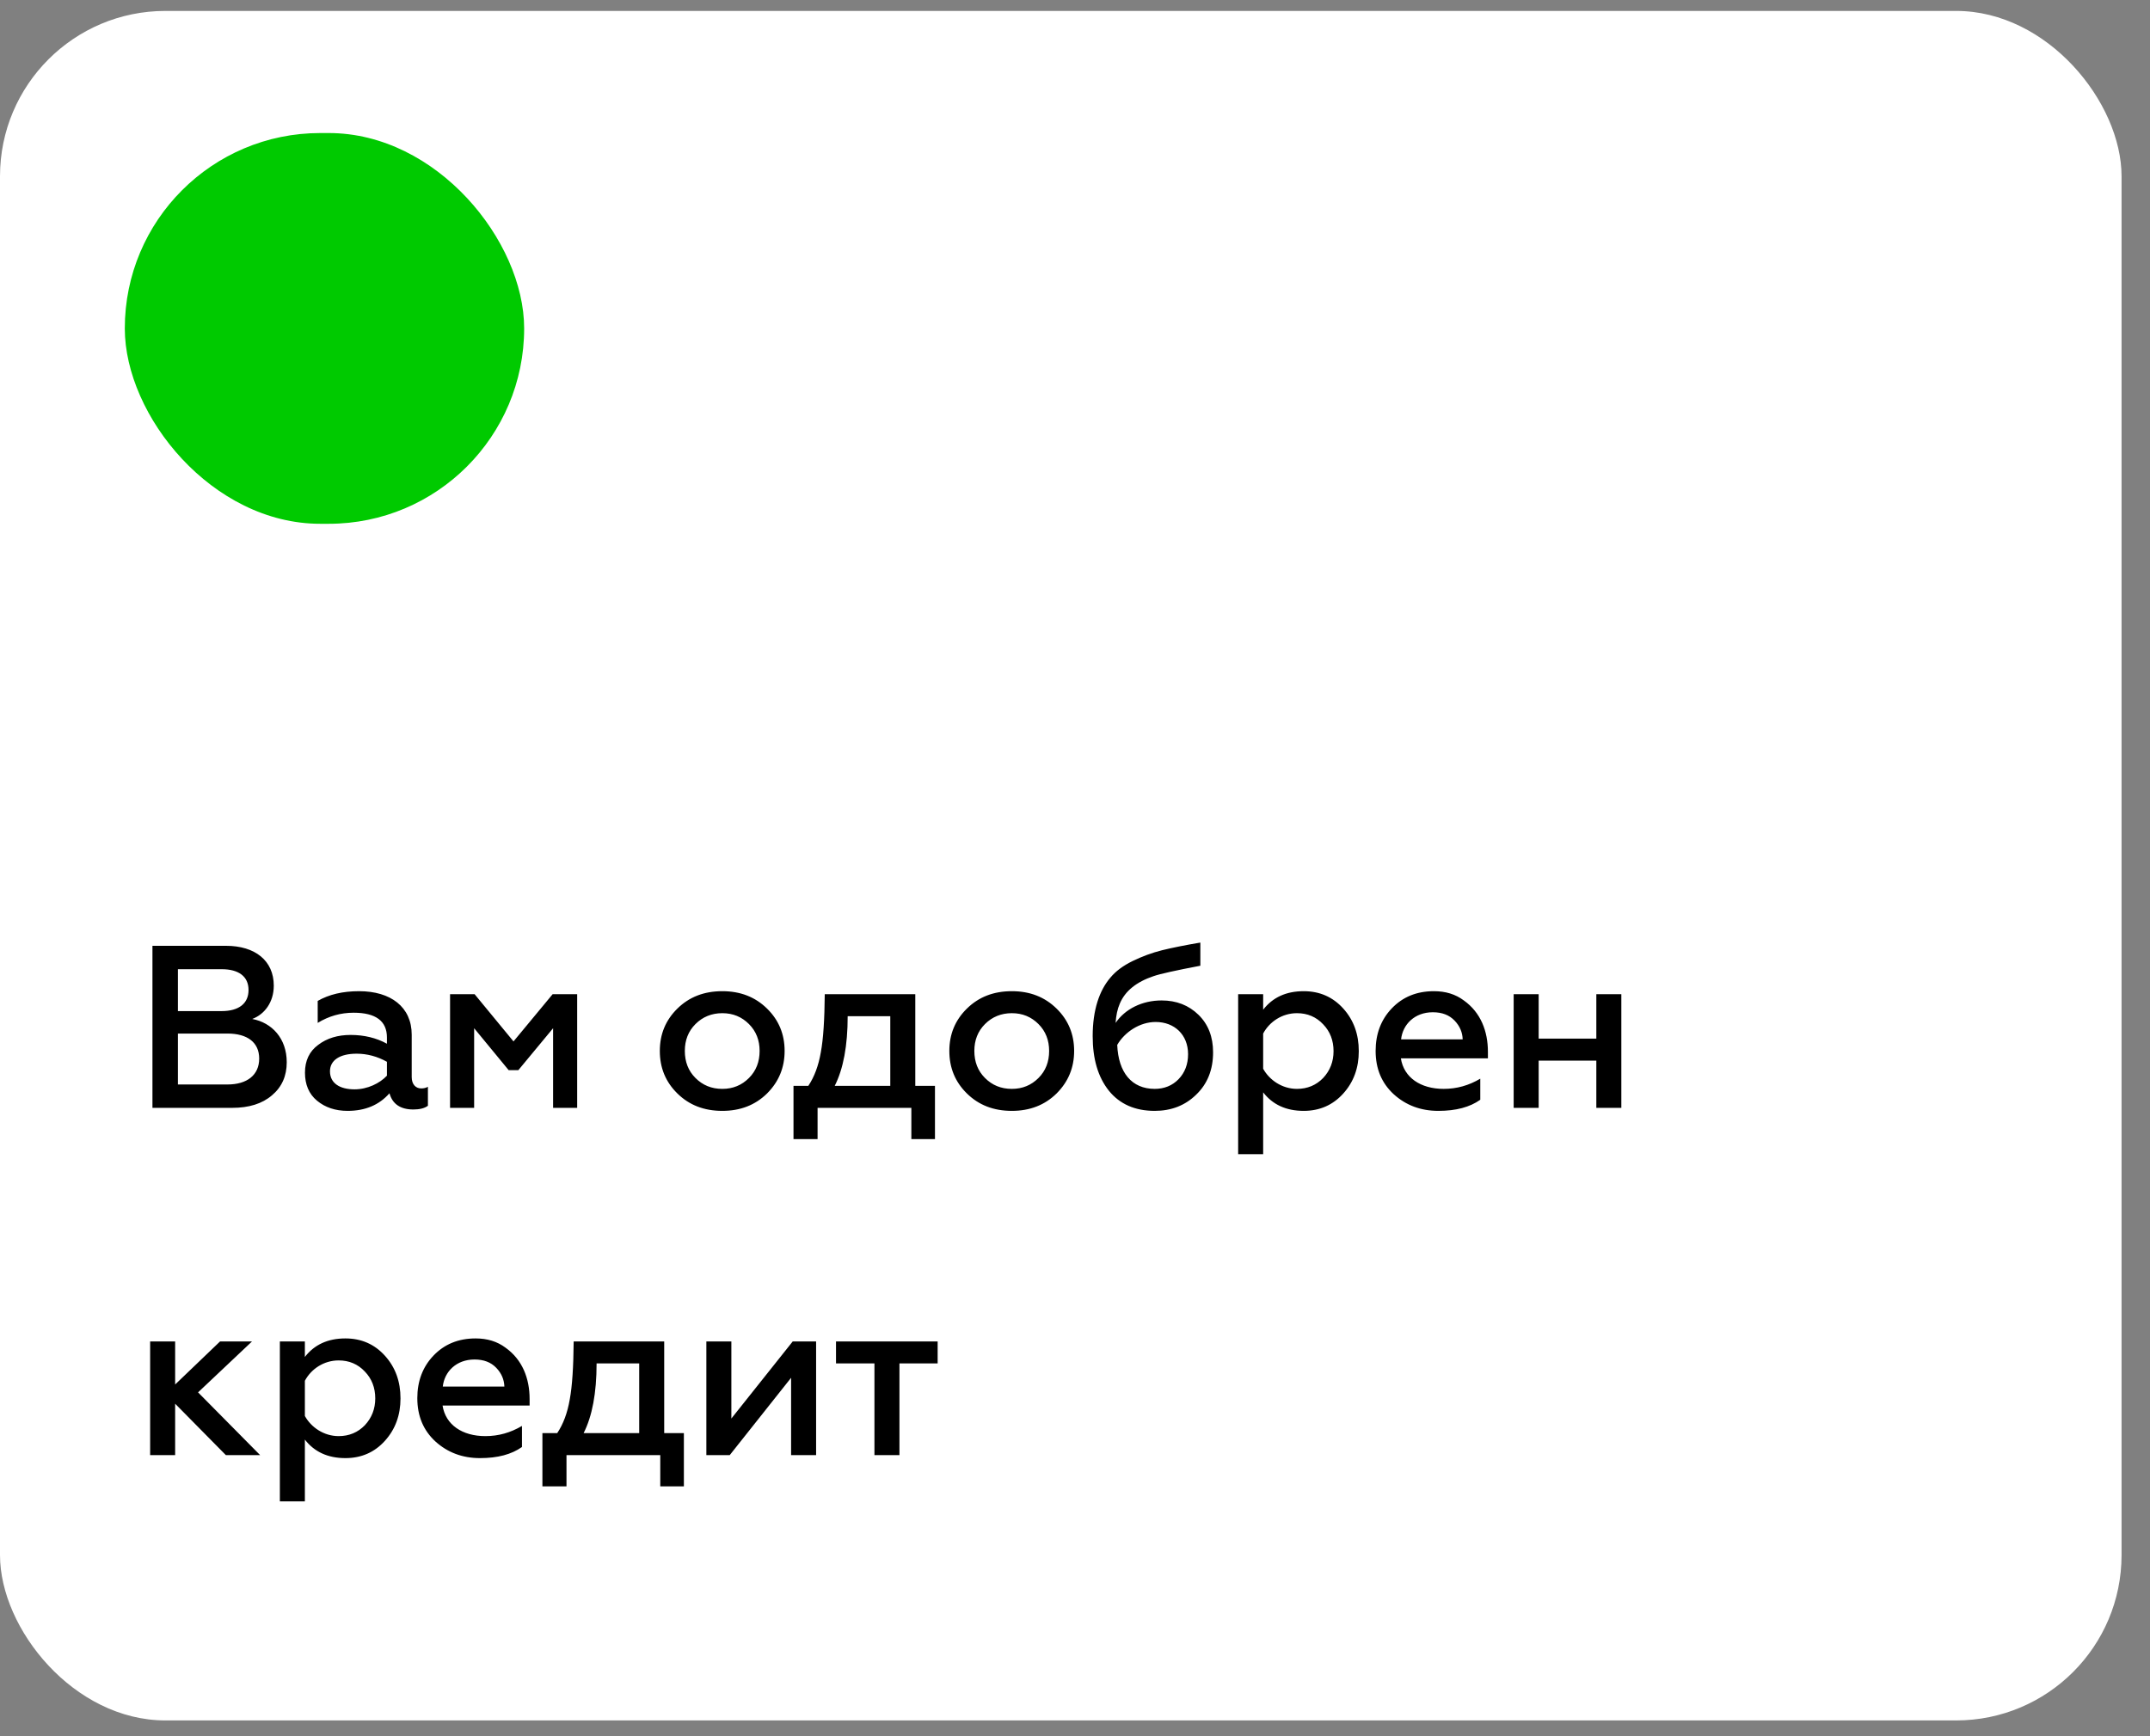 <?xml version="1.0" encoding="UTF-8"?> <svg xmlns="http://www.w3.org/2000/svg" width="130" height="105" viewBox="0 0 130 105" fill="none"><rect x="0" y="0" width="130" height="105" fill="#808080" stroke="none"/><rect y="0.661" width="128.28" height="103.385" rx="10" fill="white"></rect><path d="M14.034 67H9.218V57.2H13.67C15.42 57.2 16.554 58.096 16.554 59.608C16.554 60.616 15.994 61.344 15.252 61.624C16.442 61.848 17.338 62.8 17.338 64.242C17.338 65.068 17.044 65.74 16.442 66.244C15.854 66.748 15.056 67 14.034 67ZM10.758 62.506V65.586H13.754C14.944 65.586 15.672 65.012 15.672 64.018C15.672 63.052 14.972 62.506 13.754 62.506H10.758ZM10.758 58.614V61.148H13.404C14.426 61.148 15.028 60.7 15.028 59.874C15.028 59.048 14.426 58.614 13.404 58.614H10.758ZM25.468 65.824C25.622 65.824 25.748 65.796 25.874 65.726V66.874C25.664 67.028 25.37 67.098 24.992 67.098C24.222 67.098 23.732 66.776 23.55 66.118C22.92 66.832 22.08 67.182 21.016 67.182C20.274 67.182 19.658 66.972 19.168 66.566C18.678 66.16 18.44 65.586 18.44 64.872C18.44 64.144 18.706 63.584 19.238 63.192C19.77 62.786 20.428 62.59 21.198 62.59C22.024 62.59 22.766 62.772 23.396 63.122V62.744C23.396 61.75 22.724 61.246 21.38 61.246C20.596 61.246 19.868 61.456 19.21 61.862V60.532C19.896 60.14 20.722 59.944 21.716 59.944C23.62 59.944 24.894 60.896 24.894 62.576V65.138C24.894 65.572 25.132 65.824 25.468 65.824ZM23.396 65.054V64.214C22.822 63.892 22.206 63.724 21.562 63.724C20.554 63.724 19.952 64.116 19.952 64.788C19.952 65.516 20.554 65.88 21.436 65.88C22.22 65.88 22.962 65.516 23.396 65.054ZM28.669 67H27.213V60.126H28.697L31.049 62.982L33.415 60.126H34.899V67H33.443V62.184L31.343 64.718H30.755L28.669 62.184V67ZM43.676 65.852C44.32 65.852 44.852 65.628 45.286 65.194C45.72 64.76 45.93 64.214 45.93 63.556C45.93 62.912 45.72 62.366 45.286 61.932C44.852 61.498 44.32 61.274 43.676 61.274C43.032 61.274 42.486 61.498 42.052 61.932C41.618 62.366 41.408 62.912 41.408 63.556C41.408 64.214 41.618 64.76 42.052 65.194C42.486 65.628 43.018 65.852 43.676 65.852ZM43.676 67.182C42.57 67.182 41.674 66.832 40.96 66.132C40.246 65.432 39.896 64.578 39.896 63.556C39.896 62.548 40.246 61.694 40.96 60.994C41.674 60.294 42.57 59.944 43.676 59.944C44.768 59.944 45.664 60.294 46.378 60.994C47.092 61.694 47.442 62.548 47.442 63.556C47.442 64.564 47.092 65.418 46.378 66.132C45.664 66.832 44.768 67.182 43.676 67.182ZM49.435 68.89H47.979V65.67H48.875C49.239 65.124 49.491 64.452 49.631 63.64C49.785 62.814 49.855 61.652 49.869 60.126H55.343V65.67H56.533V68.89H55.105V67H49.435V68.89ZM50.471 65.67H53.831V61.456H51.255C51.255 63.248 50.989 64.648 50.471 65.67ZM61.182 65.852C61.826 65.852 62.358 65.628 62.792 65.194C63.226 64.76 63.436 64.214 63.436 63.556C63.436 62.912 63.226 62.366 62.792 61.932C62.358 61.498 61.826 61.274 61.182 61.274C60.538 61.274 59.992 61.498 59.558 61.932C59.124 62.366 58.914 62.912 58.914 63.556C58.914 64.214 59.124 64.76 59.558 65.194C59.992 65.628 60.524 65.852 61.182 65.852ZM61.182 67.182C60.076 67.182 59.18 66.832 58.466 66.132C57.752 65.432 57.402 64.578 57.402 63.556C57.402 62.548 57.752 61.694 58.466 60.994C59.18 60.294 60.076 59.944 61.182 59.944C62.274 59.944 63.17 60.294 63.884 60.994C64.598 61.694 64.948 62.548 64.948 63.556C64.948 64.564 64.598 65.418 63.884 66.132C63.17 66.832 62.274 67.182 61.182 67.182ZM69.821 67.182C68.631 67.182 67.707 66.776 67.049 65.964C66.391 65.138 66.069 64.046 66.069 62.66C66.069 61.078 66.475 59.902 67.133 59.132C67.455 58.74 67.903 58.404 68.477 58.124C69.051 57.844 69.653 57.62 70.269 57.466C70.899 57.312 71.669 57.158 72.579 57.004V58.404C71.109 58.684 70.157 58.894 69.751 59.034C68.715 59.384 68.029 59.93 67.707 60.7C67.567 61.022 67.483 61.414 67.455 61.862C68.029 61.022 69.051 60.504 70.241 60.504C71.137 60.504 71.879 60.798 72.467 61.372C73.055 61.946 73.349 62.702 73.349 63.64C73.349 64.69 73.013 65.544 72.327 66.202C71.655 66.86 70.815 67.182 69.821 67.182ZM69.821 65.852C70.395 65.852 70.885 65.656 71.263 65.264C71.641 64.872 71.837 64.368 71.837 63.752C71.837 62.576 71.011 61.806 69.877 61.806C68.911 61.806 68.001 62.422 67.553 63.192C67.623 64.872 68.435 65.852 69.821 65.852ZM78.828 59.944C79.793 59.944 80.591 60.294 81.222 60.994C81.852 61.694 82.159 62.548 82.159 63.57C82.159 64.578 81.852 65.432 81.222 66.132C80.591 66.832 79.793 67.182 78.828 67.182C77.763 67.182 76.951 66.804 76.377 66.062V69.8H74.865V60.126H76.377V61.064C76.951 60.322 77.763 59.944 78.828 59.944ZM78.421 61.274C77.525 61.274 76.755 61.792 76.377 62.506V64.634C76.755 65.32 77.525 65.852 78.421 65.852C79.052 65.852 79.584 65.628 80.004 65.194C80.424 64.746 80.633 64.2 80.633 63.57C80.633 62.926 80.424 62.38 80.004 61.946C79.584 61.498 79.052 61.274 78.421 61.274ZM83.177 63.556C83.177 62.534 83.499 61.666 84.157 60.98C84.815 60.294 85.655 59.944 86.705 59.944C87.405 59.944 88.007 60.126 88.511 60.504C89.533 61.232 89.967 62.366 89.967 63.612V64.004H84.703C84.885 65.166 85.893 65.852 87.293 65.852C88.091 65.852 88.819 65.642 89.505 65.236V66.51C88.875 66.958 88.035 67.182 86.971 67.182C85.907 67.182 85.011 66.846 84.269 66.174C83.541 65.502 83.177 64.634 83.177 63.556ZM84.717 62.856H88.441C88.427 62.436 88.273 62.058 87.951 61.722C87.629 61.386 87.195 61.218 86.635 61.218C85.529 61.218 84.815 61.96 84.717 62.856ZM93.036 67H91.524V60.126H93.036V62.814H96.522V60.126H98.034V67H96.522V64.144H93.036V67ZM10.59 88H9.078V81.126H10.59V83.73L13.306 81.126H15.238L11.976 84.206L15.728 88H13.656L10.59 84.892V88ZM20.884 80.944C21.85 80.944 22.648 81.294 23.278 81.994C23.908 82.694 24.216 83.548 24.216 84.57C24.216 85.578 23.908 86.432 23.278 87.132C22.648 87.832 21.85 88.182 20.884 88.182C19.82 88.182 19.008 87.804 18.434 87.062V90.8H16.922V81.126H18.434V82.064C19.008 81.322 19.82 80.944 20.884 80.944ZM20.478 82.274C19.582 82.274 18.812 82.792 18.434 83.506V85.634C18.812 86.32 19.582 86.852 20.478 86.852C21.108 86.852 21.64 86.628 22.06 86.194C22.48 85.746 22.69 85.2 22.69 84.57C22.69 83.926 22.48 83.38 22.06 82.946C21.64 82.498 21.108 82.274 20.478 82.274ZM25.233 84.556C25.233 83.534 25.555 82.666 26.213 81.98C26.871 81.294 27.711 80.944 28.761 80.944C29.461 80.944 30.063 81.126 30.567 81.504C31.589 82.232 32.023 83.366 32.023 84.612V85.004H26.759C26.941 86.166 27.949 86.852 29.349 86.852C30.147 86.852 30.875 86.642 31.561 86.236V87.51C30.931 87.958 30.091 88.182 29.027 88.182C27.963 88.182 27.067 87.846 26.325 87.174C25.597 86.502 25.233 85.634 25.233 84.556ZM26.773 83.856H30.497C30.483 83.436 30.329 83.058 30.007 82.722C29.685 82.386 29.251 82.218 28.691 82.218C27.585 82.218 26.871 82.96 26.773 83.856ZM34.253 89.89H32.797V86.67H33.693C34.057 86.124 34.309 85.452 34.449 84.64C34.603 83.814 34.673 82.652 34.687 81.126H40.161V86.67H41.351V89.89H39.923V88H34.253V89.89ZM35.289 86.67H38.649V82.456H36.073C36.073 84.248 35.807 85.648 35.289 86.67ZM44.124 88H42.71V81.126H44.222V85.788L47.932 81.126H49.346V88H47.834V83.324L44.124 88ZM54.385 88H52.873V82.456H50.549V81.126H56.695V82.456H54.385V88Z" fill="black"></path><rect x="7.546" y="8.046" width="24.147" height="23.631" rx="11.815" fill="#00CA00"></rect></svg> 